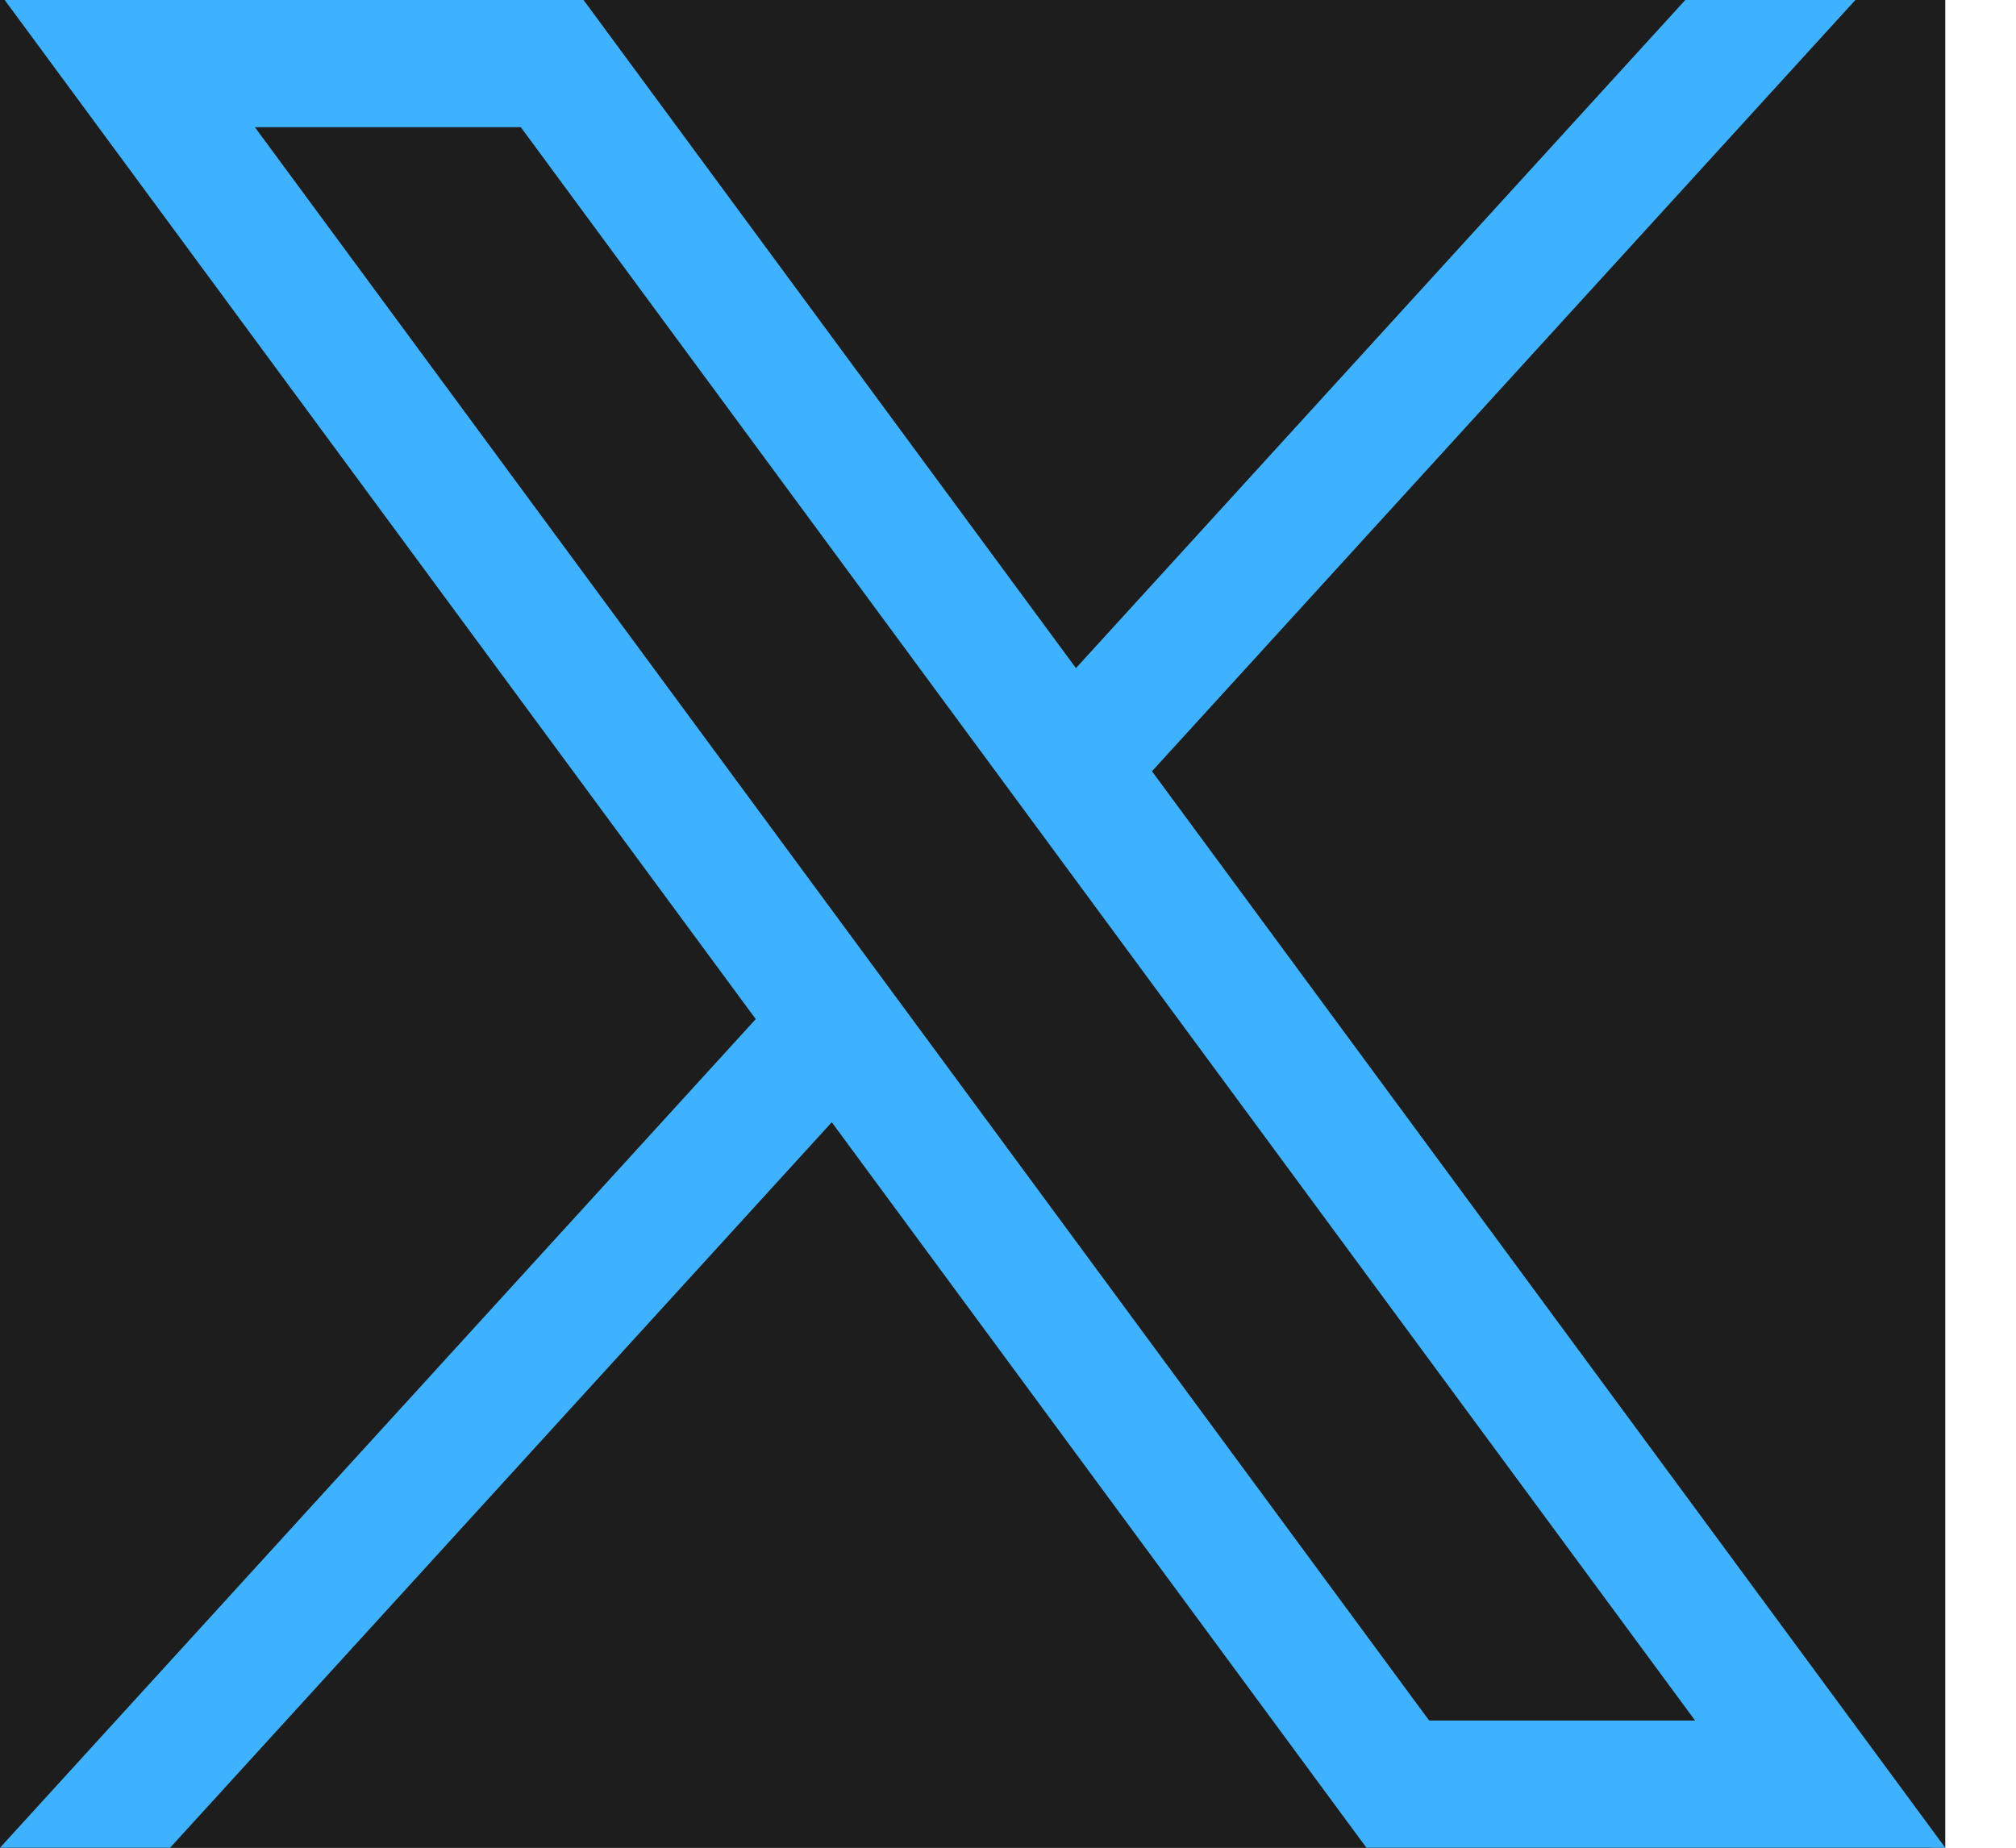 <svg width="24" height="22" viewBox="0 0 24 22" fill="none" xmlns="http://www.w3.org/2000/svg">
<rect width="23.158" height="22" fill="#1D1D1D"/>
<rect width="23" height="22" fill="#1D1D1D"/>
<path d="M0.056 0L8.997 12.134L0 22H2.025L9.902 13.362L16.267 22H23.158L13.714 9.183L22.088 0H20.063L12.809 7.955L6.947 0H0.056ZM3.034 1.514H6.2L20.18 20.486H17.014L3.034 1.514Z" fill="#3FB2FF"/>
</svg>
